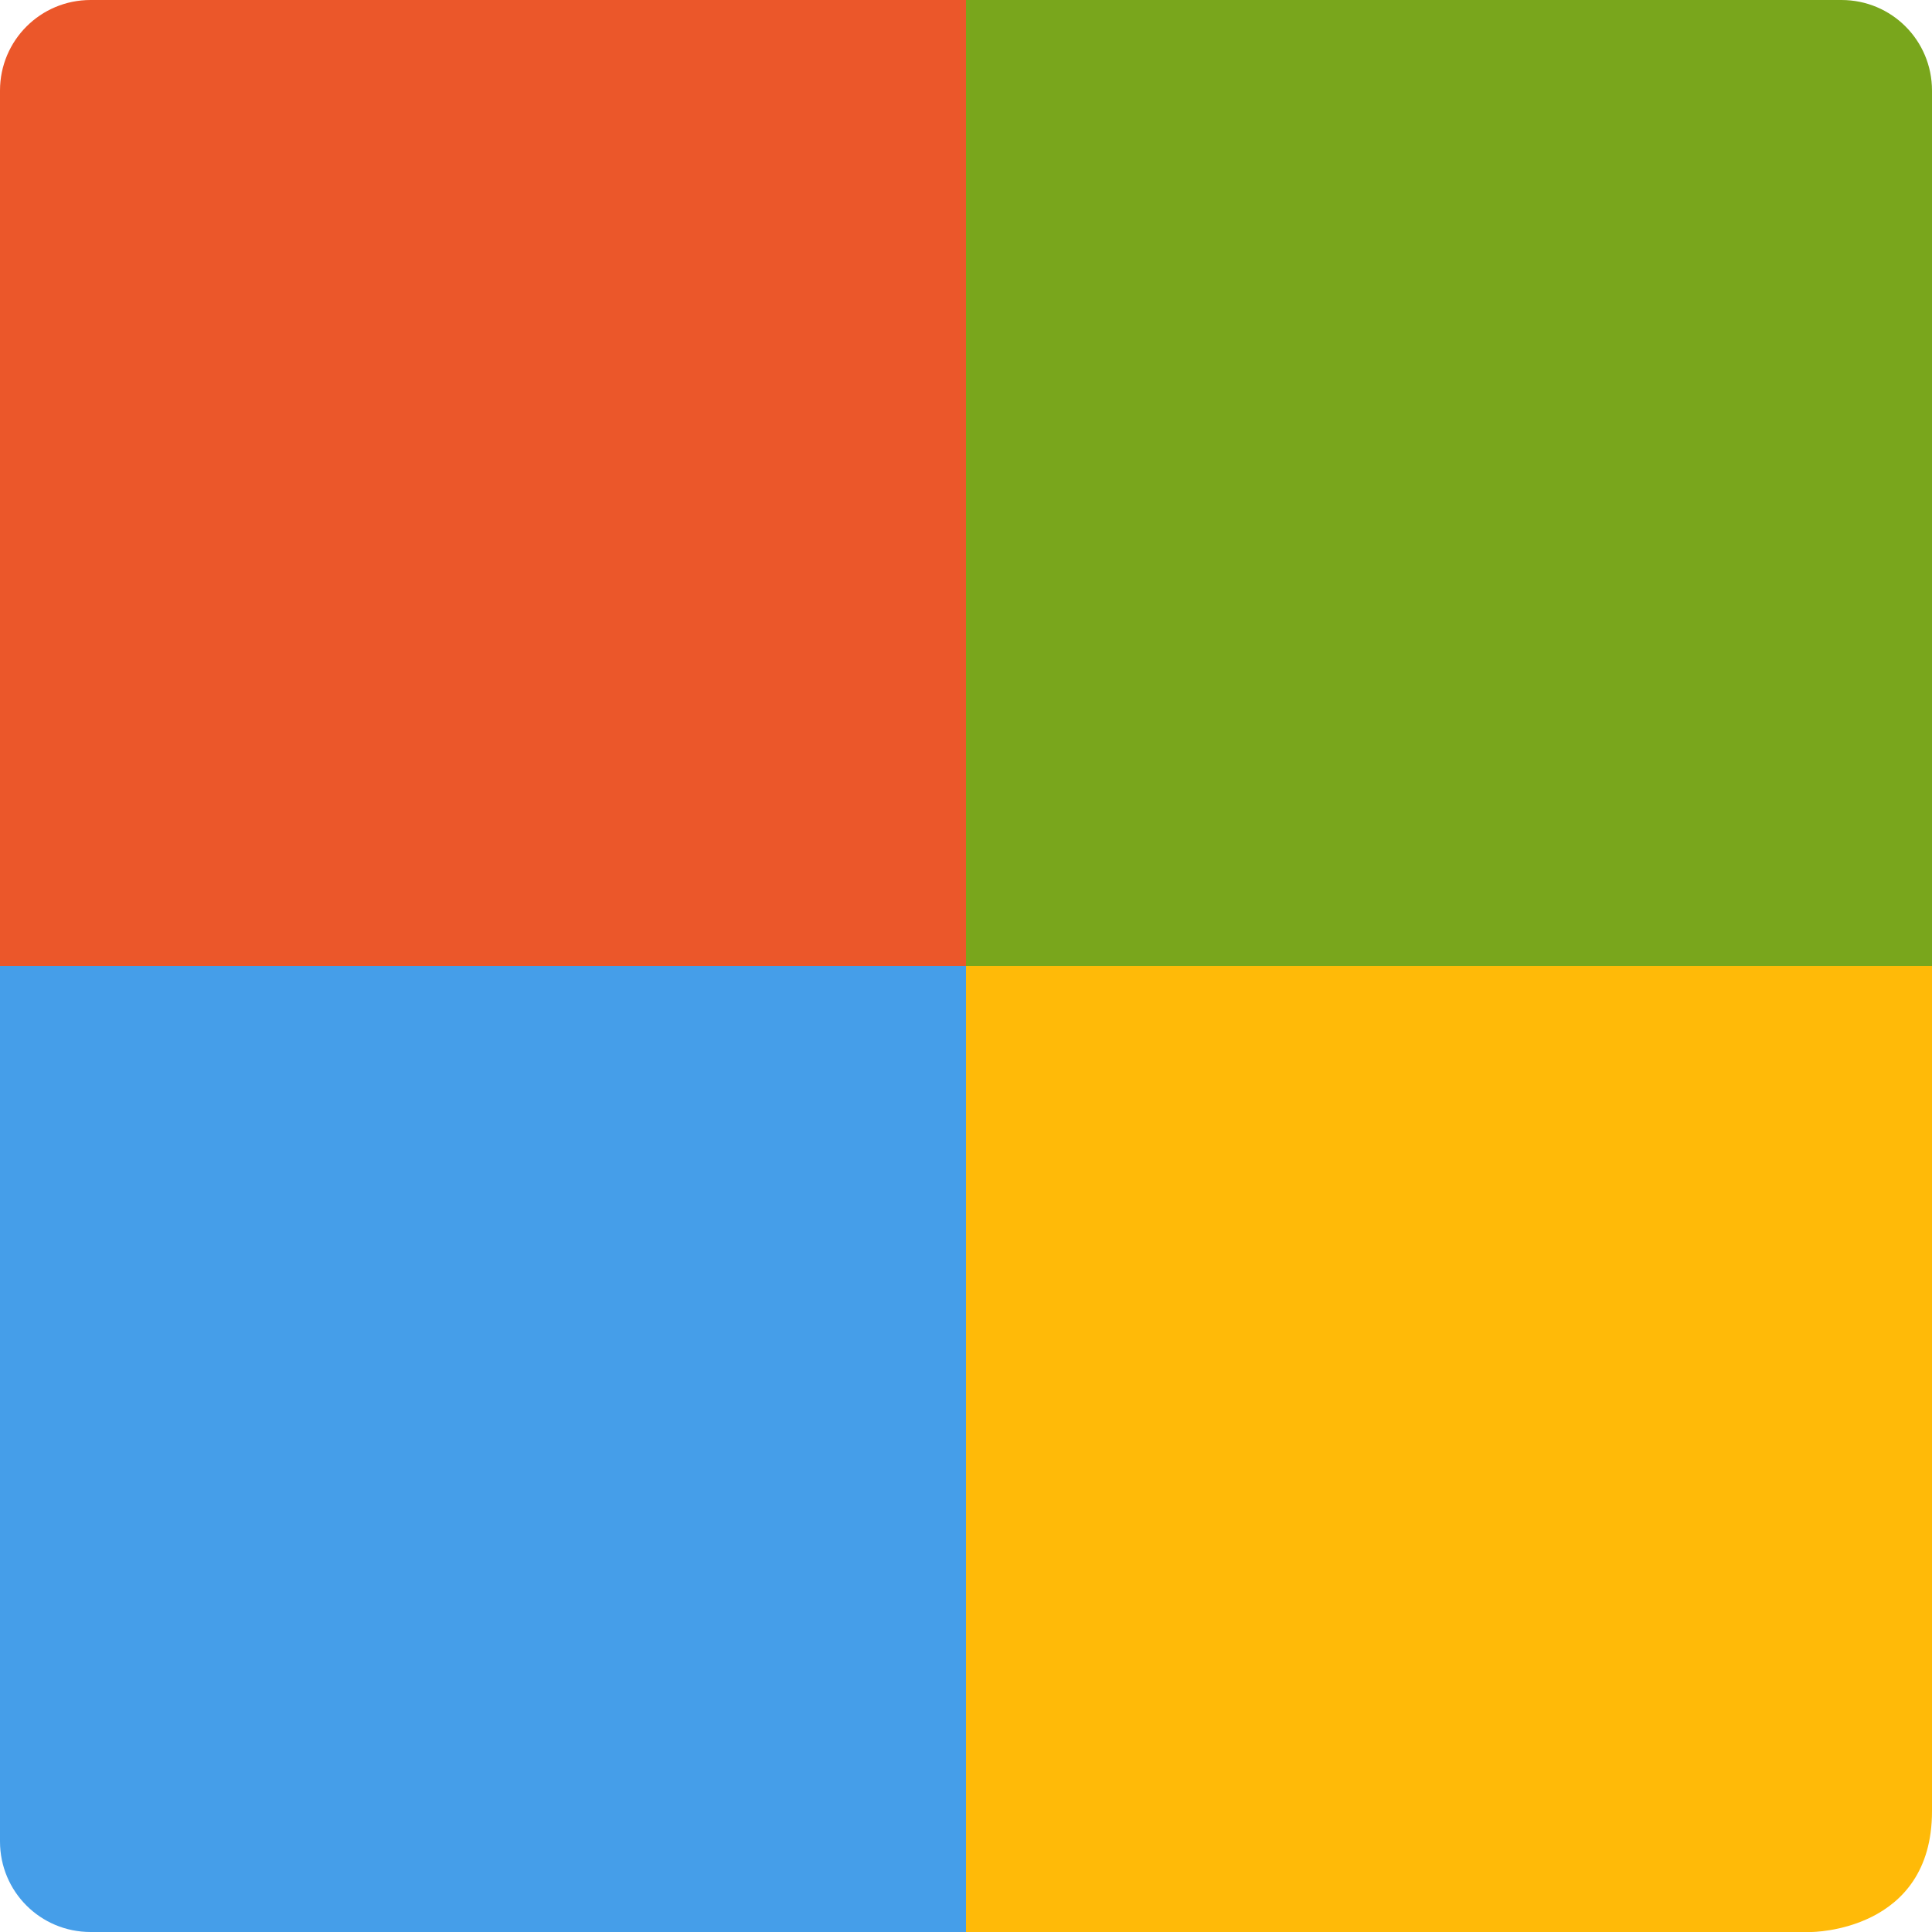 <svg xmlns="http://www.w3.org/2000/svg" width="16" height="16" version="1">
 <path style="fill:#ffba08" d="M 7,8 H 16 V 15 C 16,16 15,16 15,16 H 7 Z"/>
 <path style="fill:#459ee9" d="M 0,7 V 15.25 C 0,15.666 0.335,16 0.75,16 H 8 V 7 Z"/>
 <path style="fill:#eb572a" d="M 0.75,0 C 0.335,0 0,0.335 0,0.75 V 8 H 9 V 0 Z"/>
 <path style="fill:#79a61c" d="M 15.25,0 C 15.666,0 16,0.335 16,0.75 V 8 H 8 V 0 Z"/>
</svg>
